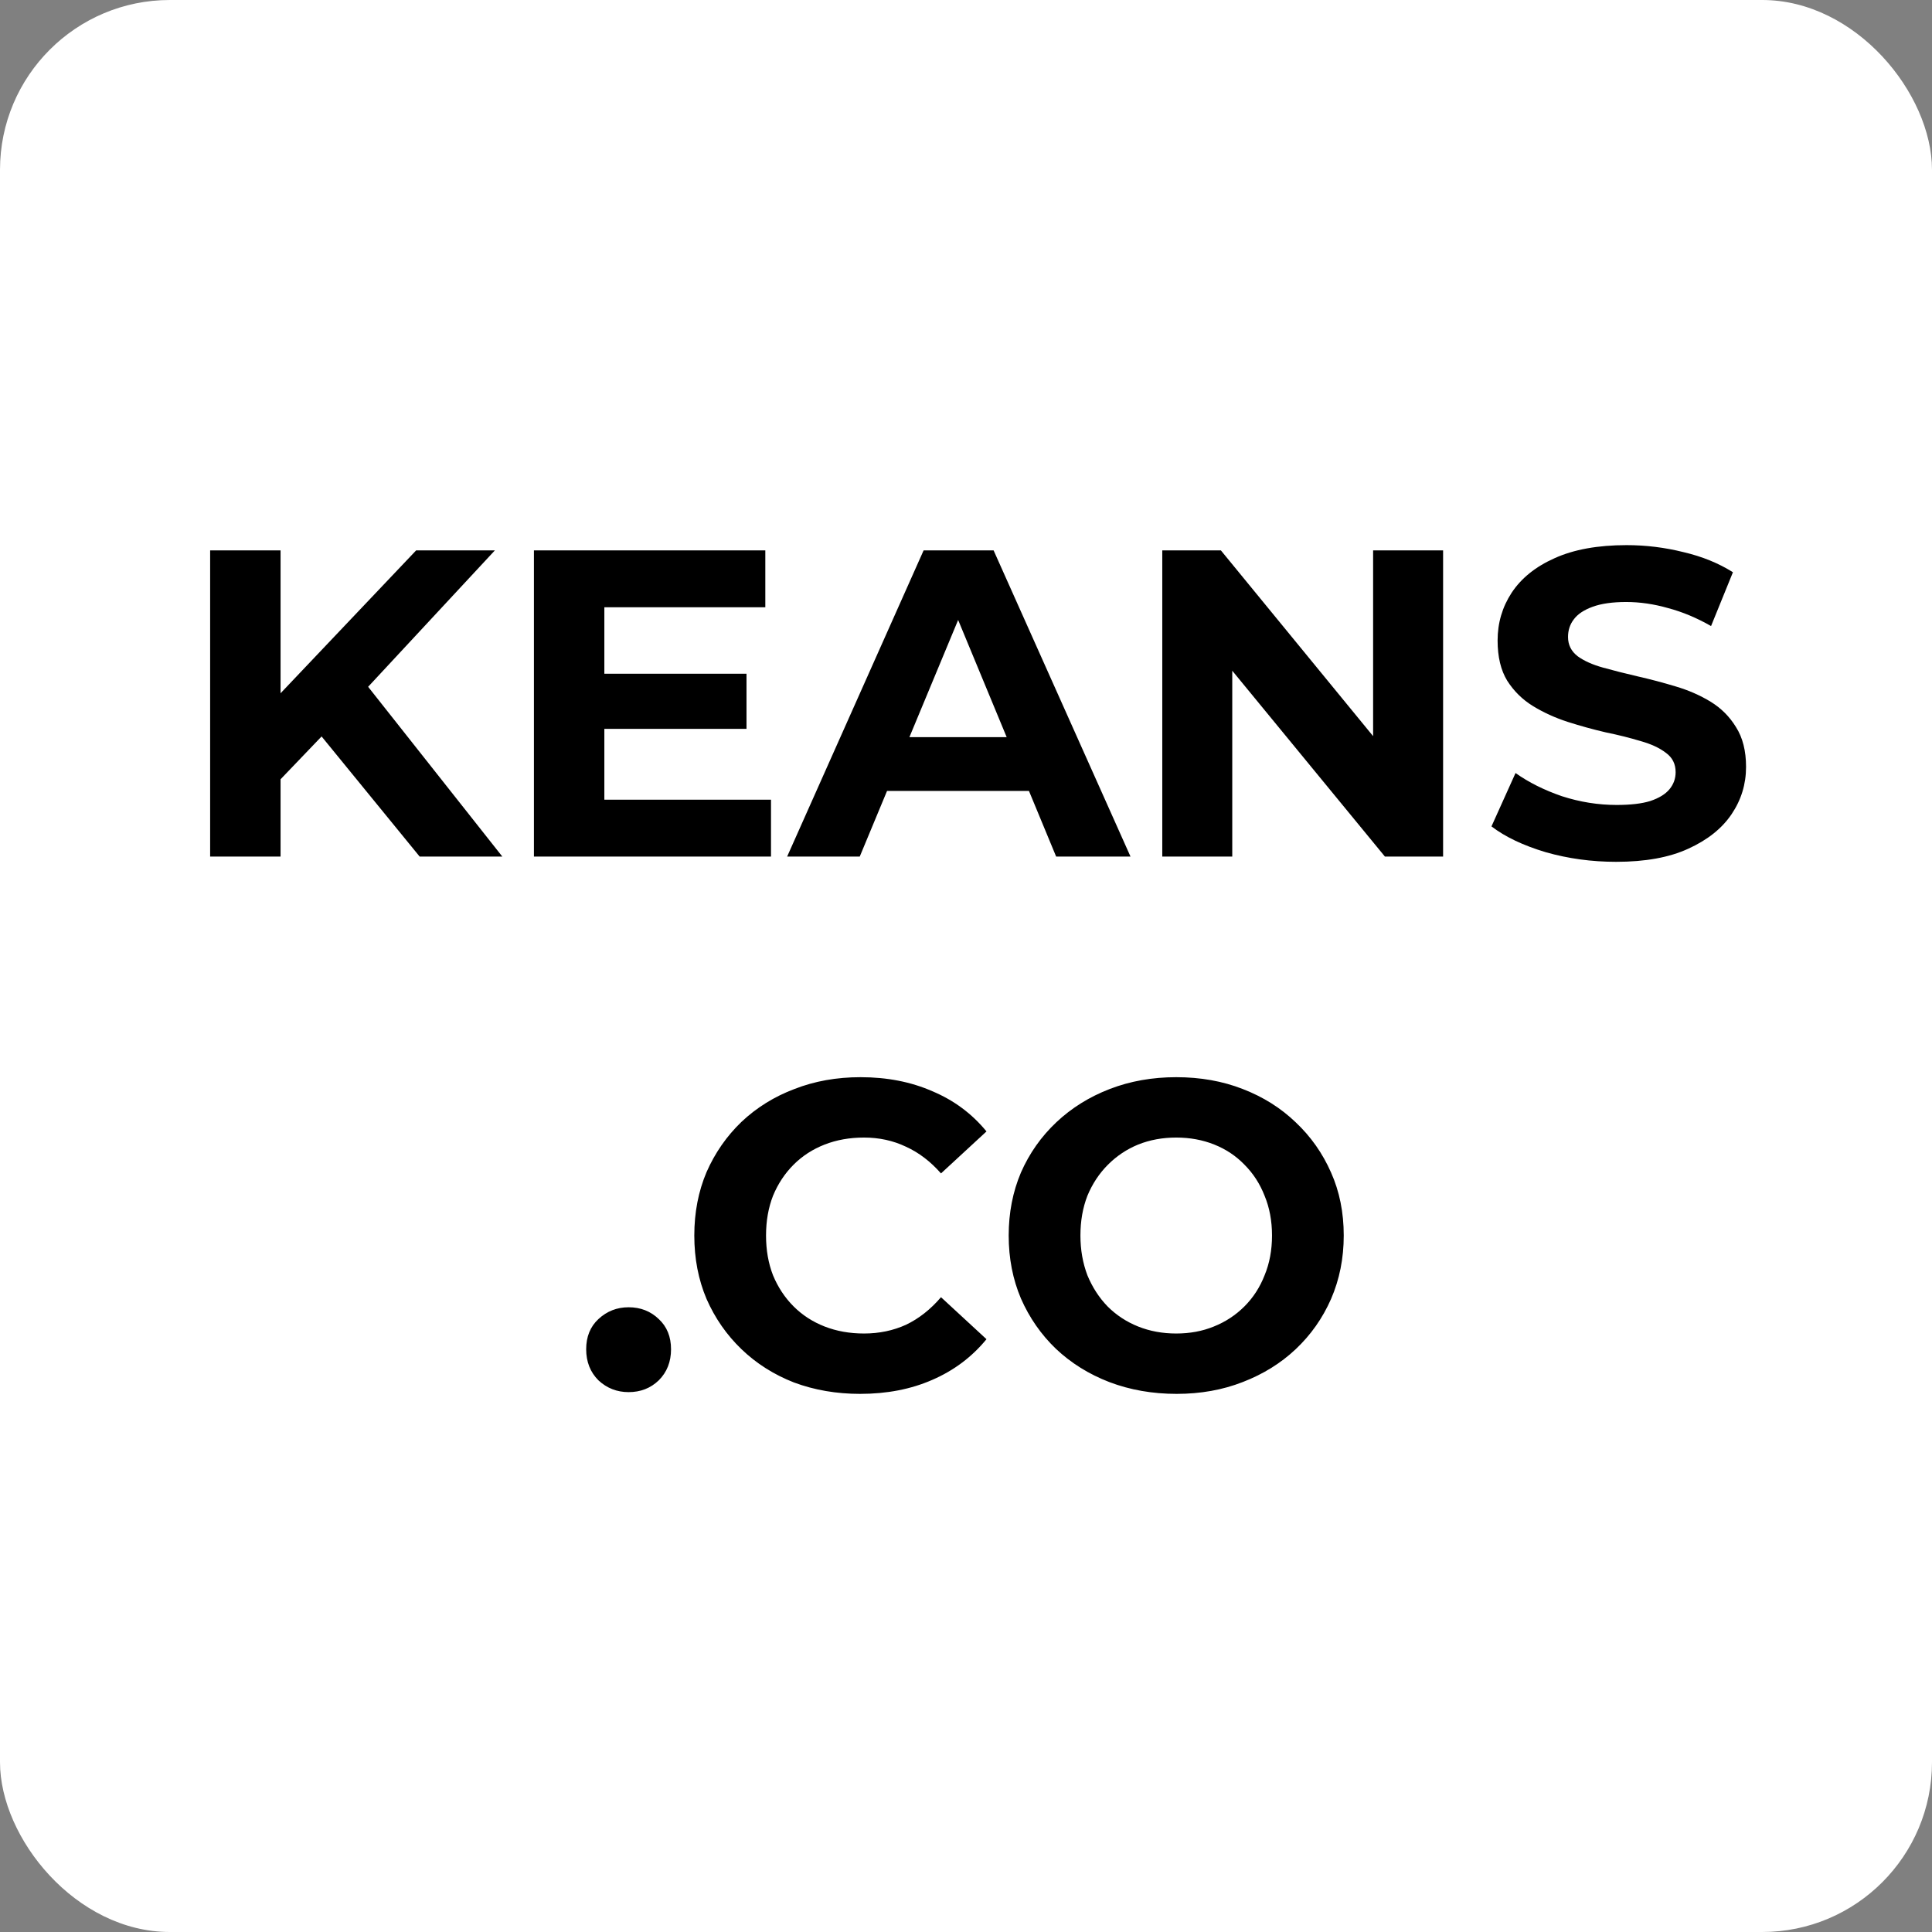 <svg width="512" height="512" viewBox="0 0 512 512" fill="none" xmlns="http://www.w3.org/2000/svg">
<rect x="0" y="0" width="512" height="512" fill="#808080" stroke="none"/>
<rect width="512" height="512" rx="45" fill="white"/>
<path d="M72.497 208.453L71.454 186.776L110.287 145.857H131.152L96.144 183.531L85.712 194.659L72.497 208.453ZM55.689 227V145.857H74.352V227H55.689ZM111.214 227L82.35 191.645L94.638 178.314L133.122 227H111.214ZM158.768 178.546H197.832V193.152H158.768V178.546ZM160.159 211.931H204.323V227H141.496V145.857H202.817V160.927H160.159V211.931ZM208.601 227L244.767 145.857H263.314L299.597 227H279.89L250.215 155.362H257.634L227.843 227H208.601ZM226.684 209.612L231.668 195.354H273.399L278.499 209.612H226.684ZM308.015 227V145.857H323.548L371.423 204.28H363.888V145.857H382.435V227H367.018L319.027 168.577H326.562V227H308.015ZM428.294 228.391C421.803 228.391 415.582 227.541 409.631 225.841C403.681 224.063 398.889 221.784 395.257 219.002L401.633 204.86C405.11 207.333 409.206 209.38 413.92 211.003C418.711 212.549 423.541 213.322 428.41 213.322C432.119 213.322 435.095 212.974 437.336 212.278C439.654 211.506 441.354 210.462 442.436 209.149C443.518 207.835 444.059 206.328 444.059 204.628C444.059 202.464 443.209 200.764 441.509 199.527C439.809 198.214 437.568 197.17 434.785 196.398C432.003 195.547 428.912 194.775 425.512 194.079C422.189 193.306 418.827 192.379 415.427 191.297C412.104 190.215 409.052 188.824 406.27 187.124C403.488 185.424 401.208 183.183 399.43 180.401C397.73 177.619 396.88 174.064 396.88 169.736C396.88 165.1 398.117 160.888 400.59 157.101C403.14 153.237 406.926 150.185 411.95 147.944C417.05 145.625 423.425 144.466 431.076 144.466C436.176 144.466 441.2 145.084 446.145 146.321C451.091 147.48 455.458 149.257 459.244 151.653L453.448 165.911C449.662 163.747 445.875 162.163 442.088 161.158C438.302 160.076 434.592 159.536 430.96 159.536C427.328 159.536 424.353 159.961 422.034 160.811C419.716 161.661 418.055 162.781 417.05 164.172C416.045 165.486 415.543 167.032 415.543 168.809C415.543 170.896 416.393 172.596 418.093 173.909C419.793 175.146 422.034 176.15 424.816 176.923C427.599 177.696 430.651 178.469 433.974 179.242C437.374 180.014 440.736 180.903 444.059 181.908C447.459 182.912 450.55 184.265 453.332 185.965C456.114 187.665 458.356 189.906 460.056 192.688C461.833 195.47 462.722 198.986 462.722 203.237C462.722 207.796 461.447 211.969 458.896 215.756C456.346 219.543 452.521 222.595 447.421 224.913C442.397 227.232 436.022 228.391 428.294 228.391ZM166.587 368.927C163.496 368.927 160.83 367.884 158.589 365.798C156.425 363.634 155.343 360.89 155.343 357.567C155.343 354.244 156.425 351.578 158.589 349.569C160.83 347.482 163.496 346.439 166.587 346.439C169.756 346.439 172.422 347.482 174.585 349.569C176.749 351.578 177.831 354.244 177.831 357.567C177.831 360.89 176.749 363.634 174.585 365.798C172.422 367.884 169.756 368.927 166.587 368.927ZM227.93 369.391C221.67 369.391 215.835 368.386 210.426 366.377C205.094 364.291 200.457 361.354 196.516 357.567C192.575 353.781 189.483 349.337 187.242 344.237C185.078 339.136 183.997 333.534 183.997 327.429C183.997 321.324 185.078 315.721 187.242 310.62C189.483 305.52 192.575 301.076 196.516 297.29C200.534 293.503 205.21 290.605 210.542 288.596C215.874 286.509 221.709 285.466 228.046 285.466C235.078 285.466 241.415 286.703 247.056 289.176C252.775 291.571 257.566 295.126 261.43 299.84L249.375 310.968C246.593 307.8 243.501 305.443 240.101 303.897C236.701 302.274 232.991 301.463 228.973 301.463C225.186 301.463 221.709 302.081 218.54 303.318C215.372 304.554 212.628 306.331 210.31 308.65C207.992 310.968 206.176 313.712 204.862 316.88C203.625 320.048 203.007 323.565 203.007 327.429C203.007 331.293 203.625 334.809 204.862 337.977C206.176 341.146 207.992 343.889 210.31 346.207C212.628 348.526 215.372 350.303 218.54 351.54C221.709 352.776 225.186 353.394 228.973 353.394C232.991 353.394 236.701 352.621 240.101 351.076C243.501 349.453 246.593 347.019 249.375 343.773L261.43 354.901C257.566 359.615 252.775 363.209 247.056 365.682C241.415 368.155 235.039 369.391 227.93 369.391ZM311.826 369.391C305.411 369.391 299.461 368.348 293.974 366.261C288.565 364.175 283.851 361.238 279.832 357.451C275.891 353.665 272.8 349.221 270.559 344.121C268.395 339.02 267.313 333.456 267.313 327.429C267.313 321.401 268.395 315.837 270.559 310.736C272.8 305.636 275.929 301.192 279.948 297.406C283.967 293.619 288.681 290.682 294.09 288.596C299.5 286.509 305.373 285.466 311.71 285.466C318.124 285.466 323.997 286.509 329.329 288.596C334.739 290.682 339.414 293.619 343.355 297.406C347.374 301.192 350.504 305.636 352.745 310.736C354.986 315.759 356.106 321.324 356.106 327.429C356.106 333.456 354.986 339.059 352.745 344.237C350.504 349.337 347.374 353.781 343.355 357.567C339.414 361.277 334.739 364.175 329.329 366.261C323.997 368.348 318.162 369.391 311.826 369.391ZM311.71 353.394C315.342 353.394 318.665 352.776 321.679 351.54C324.77 350.303 327.475 348.526 329.793 346.207C332.111 343.889 333.889 341.146 335.125 337.977C336.439 334.809 337.096 331.293 337.096 327.429C337.096 323.565 336.439 320.048 335.125 316.88C333.889 313.712 332.111 310.968 329.793 308.65C327.552 306.331 324.886 304.554 321.795 303.318C318.703 302.081 315.342 301.463 311.71 301.463C308.078 301.463 304.716 302.081 301.625 303.318C298.611 304.554 295.945 306.331 293.626 308.65C291.308 310.968 289.492 313.712 288.178 316.88C286.942 320.048 286.324 323.565 286.324 327.429C286.324 331.215 286.942 334.731 288.178 337.977C289.492 341.146 291.269 343.889 293.51 346.207C295.829 348.526 298.534 350.303 301.625 351.54C304.716 352.776 308.078 353.394 311.71 353.394Z" fill="black"/>
</svg>
